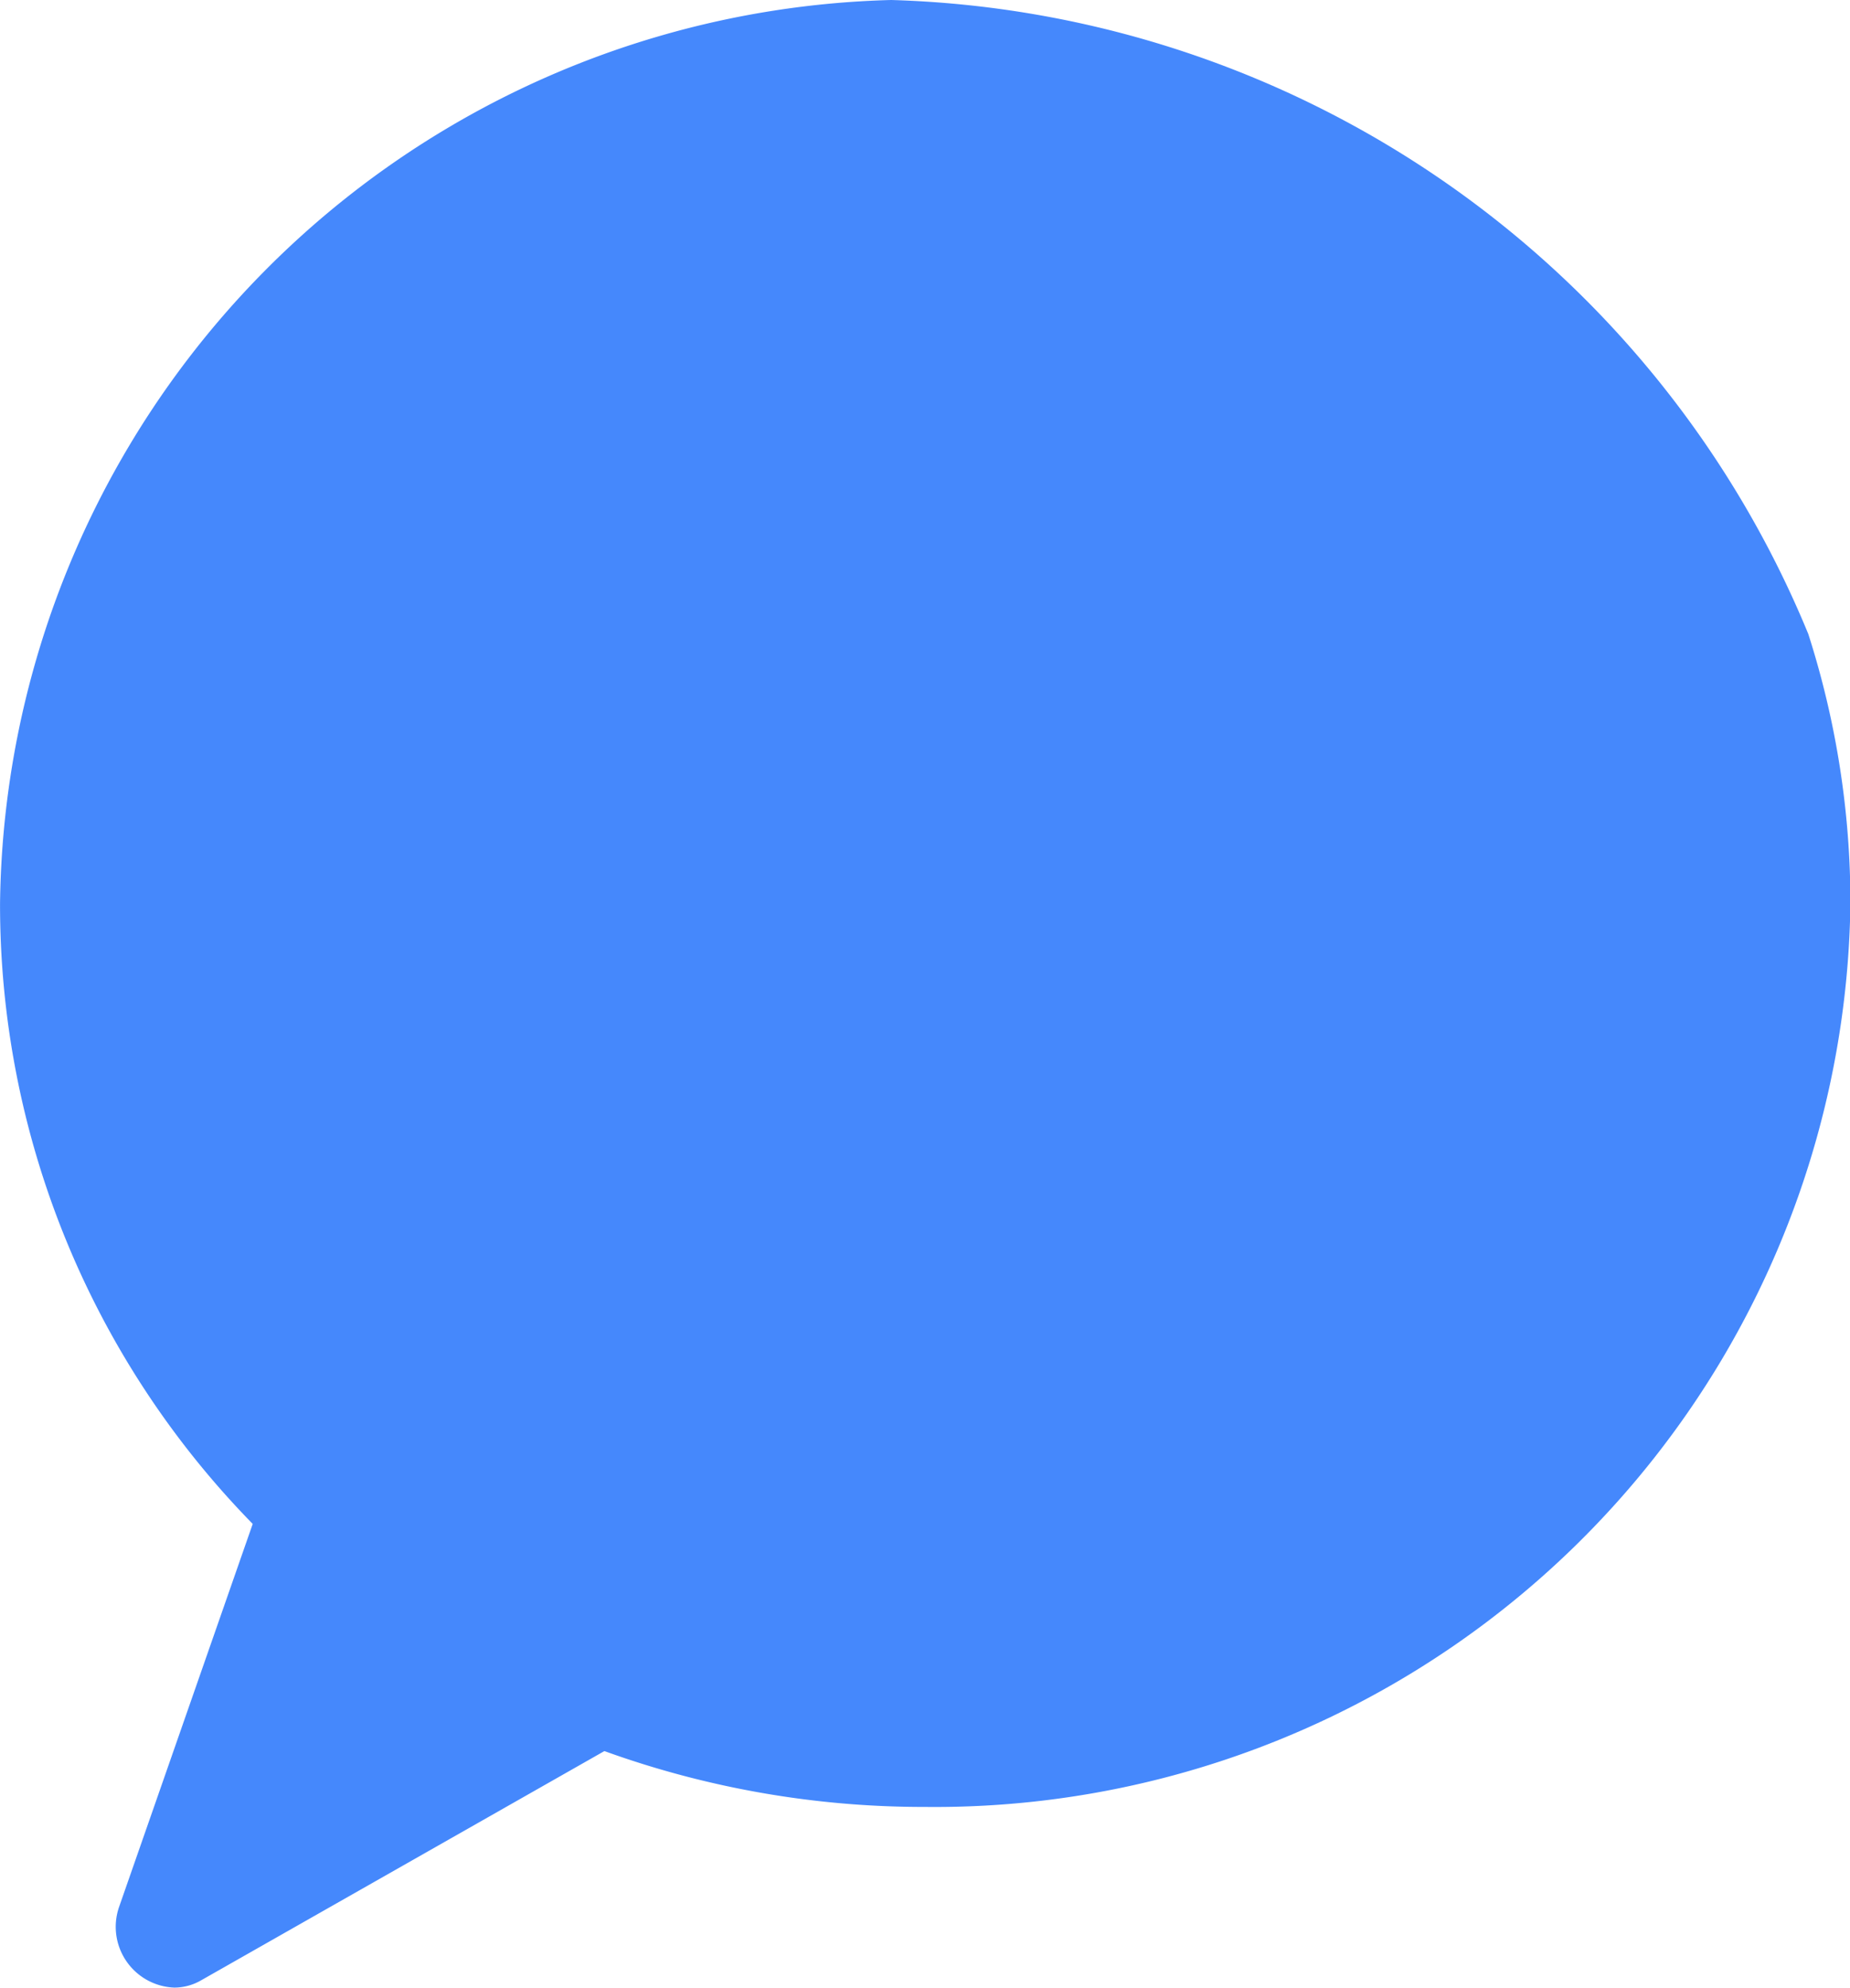 <svg xmlns="http://www.w3.org/2000/svg" width="39.538" height="42.488" viewBox="0 0 39.538 42.488"><path d="M-9.881,42.773l2.855-8.185a18.917,18.917,0,0,1-5.4-13.269A19.553,19.553,0,0,1,6.62,2.013a21.88,21.88,0,0,1,19.6,13.553,18.848,18.848,0,0,1,.9,5.754A19.57,19.57,0,0,1,7.341,40.638,20.064,20.064,0,0,1,.49,39.444l-8.618,4.9A1.151,1.151,0,0,1-8.7,44.5,1.3,1.3,0,0,1-9.881,42.773Z" transform="translate(12.427 -2.013)" fill="#176bfb" opacity="0.8"/></svg>